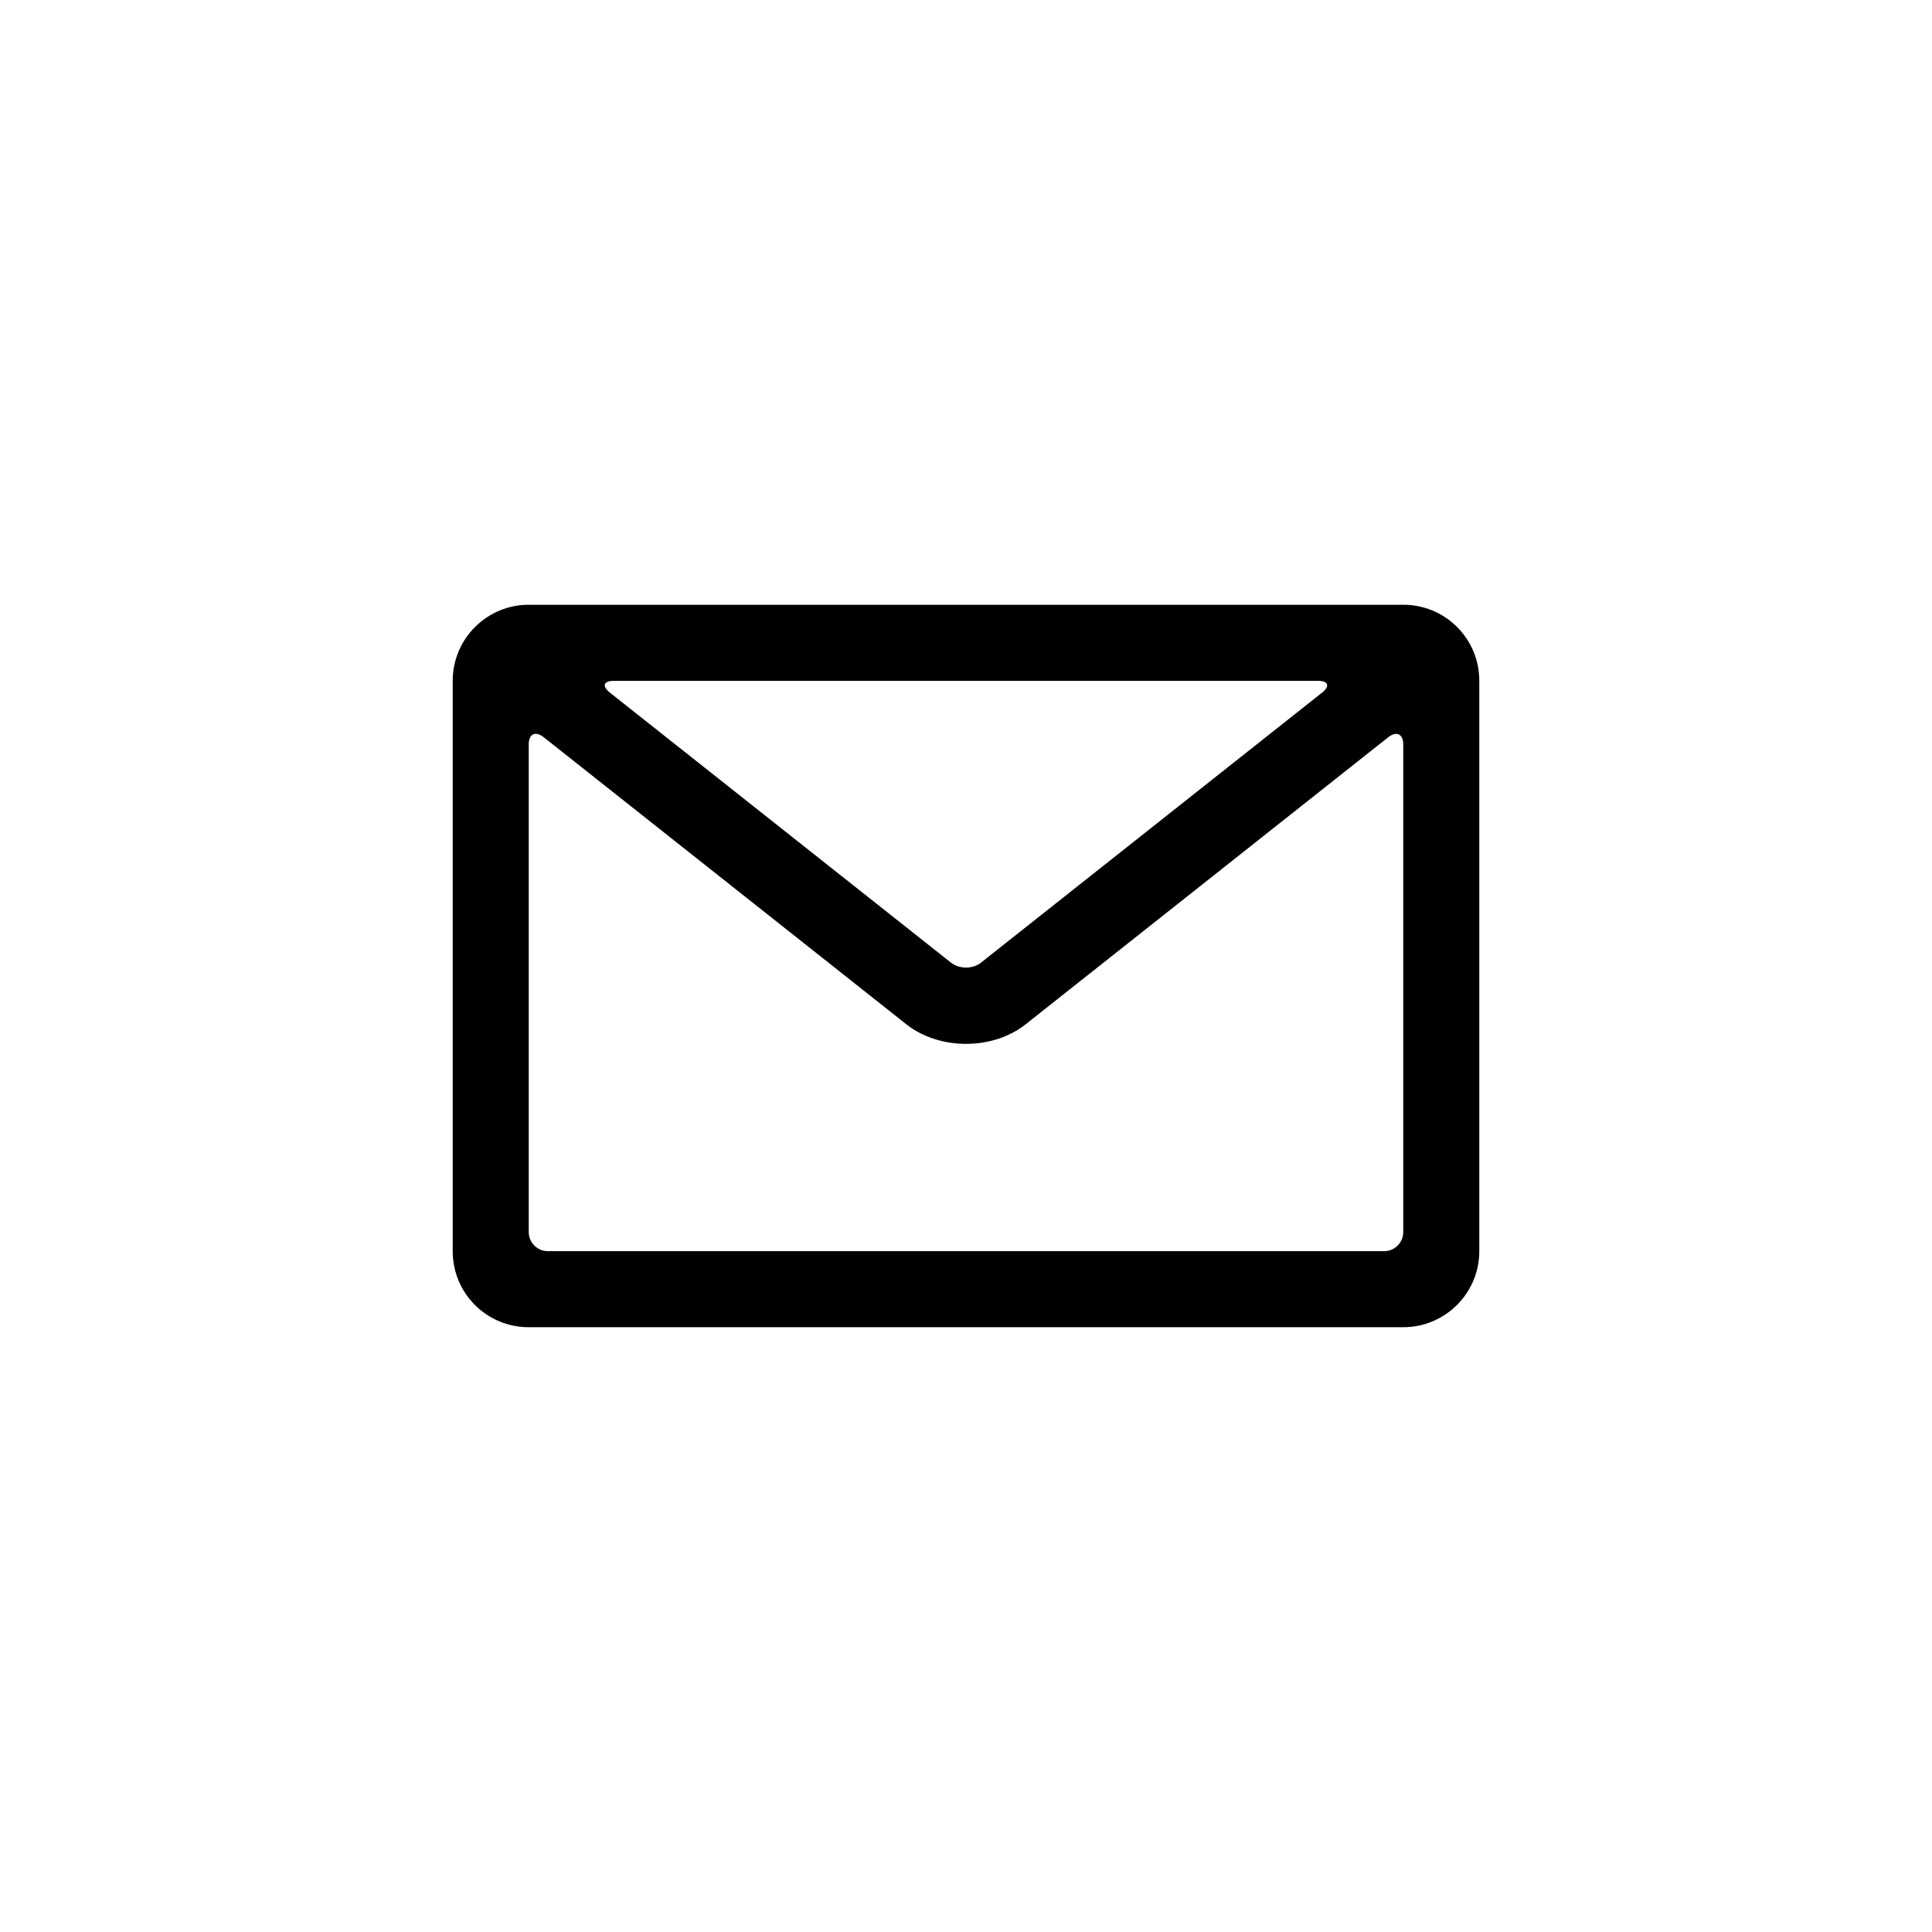 <?xml version="1.0" encoding="UTF-8"?>
<!-- Uploaded to: ICON Repo, www.svgrepo.com, Generator: ICON Repo Mixer Tools -->
<svg fill="#000000" width="800px" height="800px" version="1.1" viewBox="144 144 512 512" xmlns="http://www.w3.org/2000/svg">
 <path d="m515.91 304.27c11.109 0 20.117 8.977 20.117 20.129v151.2c0 11.113-9.051 20.125-20.117 20.125h-231.82c-11.109 0-20.117-8.977-20.117-20.125v-151.2c0-11.117 9.055-20.129 20.117-20.129zm-131.72 111.18-96.082-76.062c-2.215-1.754-3.988-0.902-3.988 1.883v129.26c0 2.742 2.266 5.043 5.059 5.043h221.64c2.762 0 5.055-2.258 5.055-5.043v-129.26c0-2.738-1.785-3.625-3.988-1.883l-96.078 76.062c-8.734 6.914-22.887 6.91-31.617 0zm19.781-16.336 90.367-71.539c2.184-1.73 1.711-3.148-1.082-3.148h-186.52c-2.848 0-3.277 1.41-1.082 3.148l90.367 71.539c2.184 1.73 5.754 1.738 7.949 0z" fill-rule="evenodd"/>
</svg>